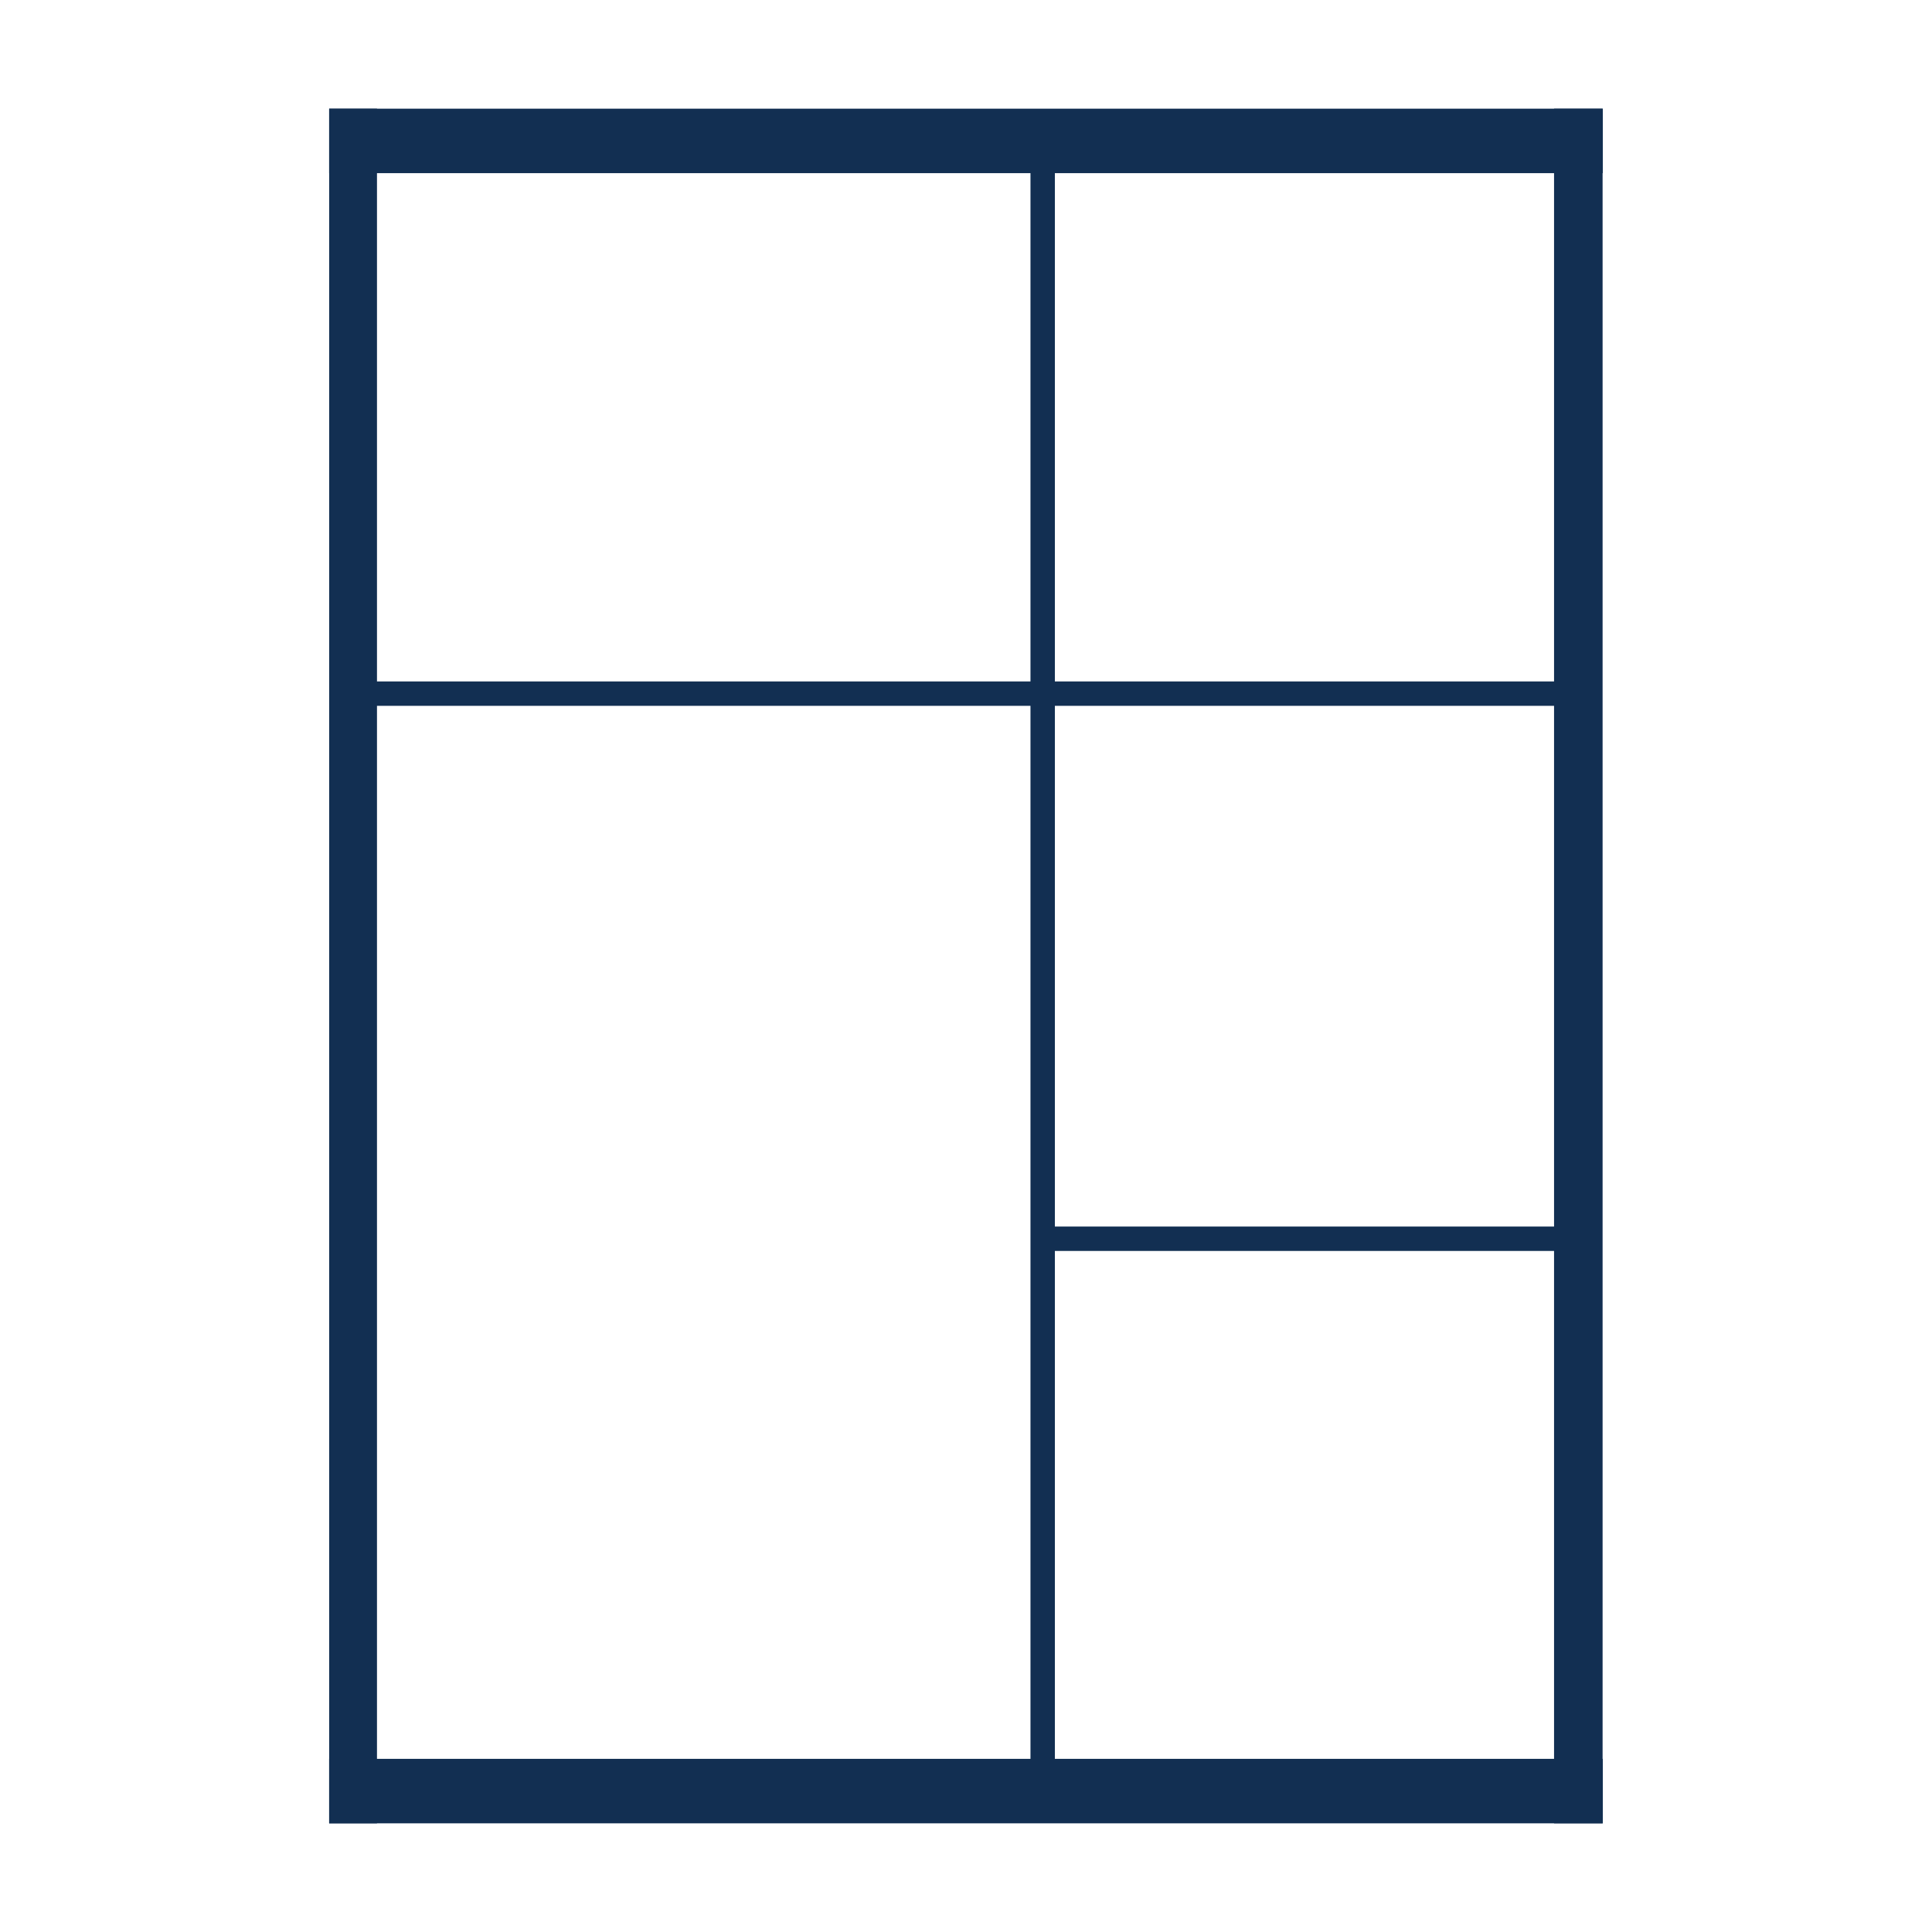 <svg xmlns="http://www.w3.org/2000/svg" xmlns:xlink="http://www.w3.org/1999/xlink" id="Layer_1" x="0px" y="0px" viewBox="0 0 80 80" style="enable-background:new 0 0 80 80;" xml:space="preserve"> <style type="text/css"> .st0{fill:#122F52;} .st1{fill:#FFFFFF;} .st2{fill:none;} .st3{fill:#152E53;} .st4{fill:#00724B;} .st5{fill:#71AD43;} .st6{fill:none;stroke:#122F52;stroke-width:2;stroke-miterlimit:10;} .st7{fill:#F9DB02;} .st8{display:none;fill:none;stroke:#152E53;stroke-width:5;stroke-miterlimit:10;} .st9{fill:#122F52;stroke:#122F52;stroke-miterlimit:10;} .st10{fill-rule:evenodd;clip-rule:evenodd;} .st11{fill:none;stroke:#122F52;stroke-miterlimit:10;} </style> <g> <rect x="14.13" y="5" class="st9" width="51.74" height="1.67"></rect> <rect x="14.13" y="73.33" class="st9" width="51.74" height="1.67"></rect> <rect x="64.85" y="5" class="st9" width="1.01" height="70"></rect> <rect x="40.06" y="3.43" transform="matrix(-1.836970e-16 1 -1 -1.836970e-16 69.302 -11.843)" class="st0" width="1.01" height="50.59"></rect> <rect x="14.13" y="5" class="st9" width="0.98" height="70"></rect> <rect x="42.67" y="5.26" class="st0" width="1.01" height="68.94"></rect> <rect x="54.01" y="39.95" transform="matrix(-1.836970e-16 1 -1 -1.836970e-16 105.823 -3.221)" class="st0" width="1.01" height="22.69"></rect> </g> </svg>